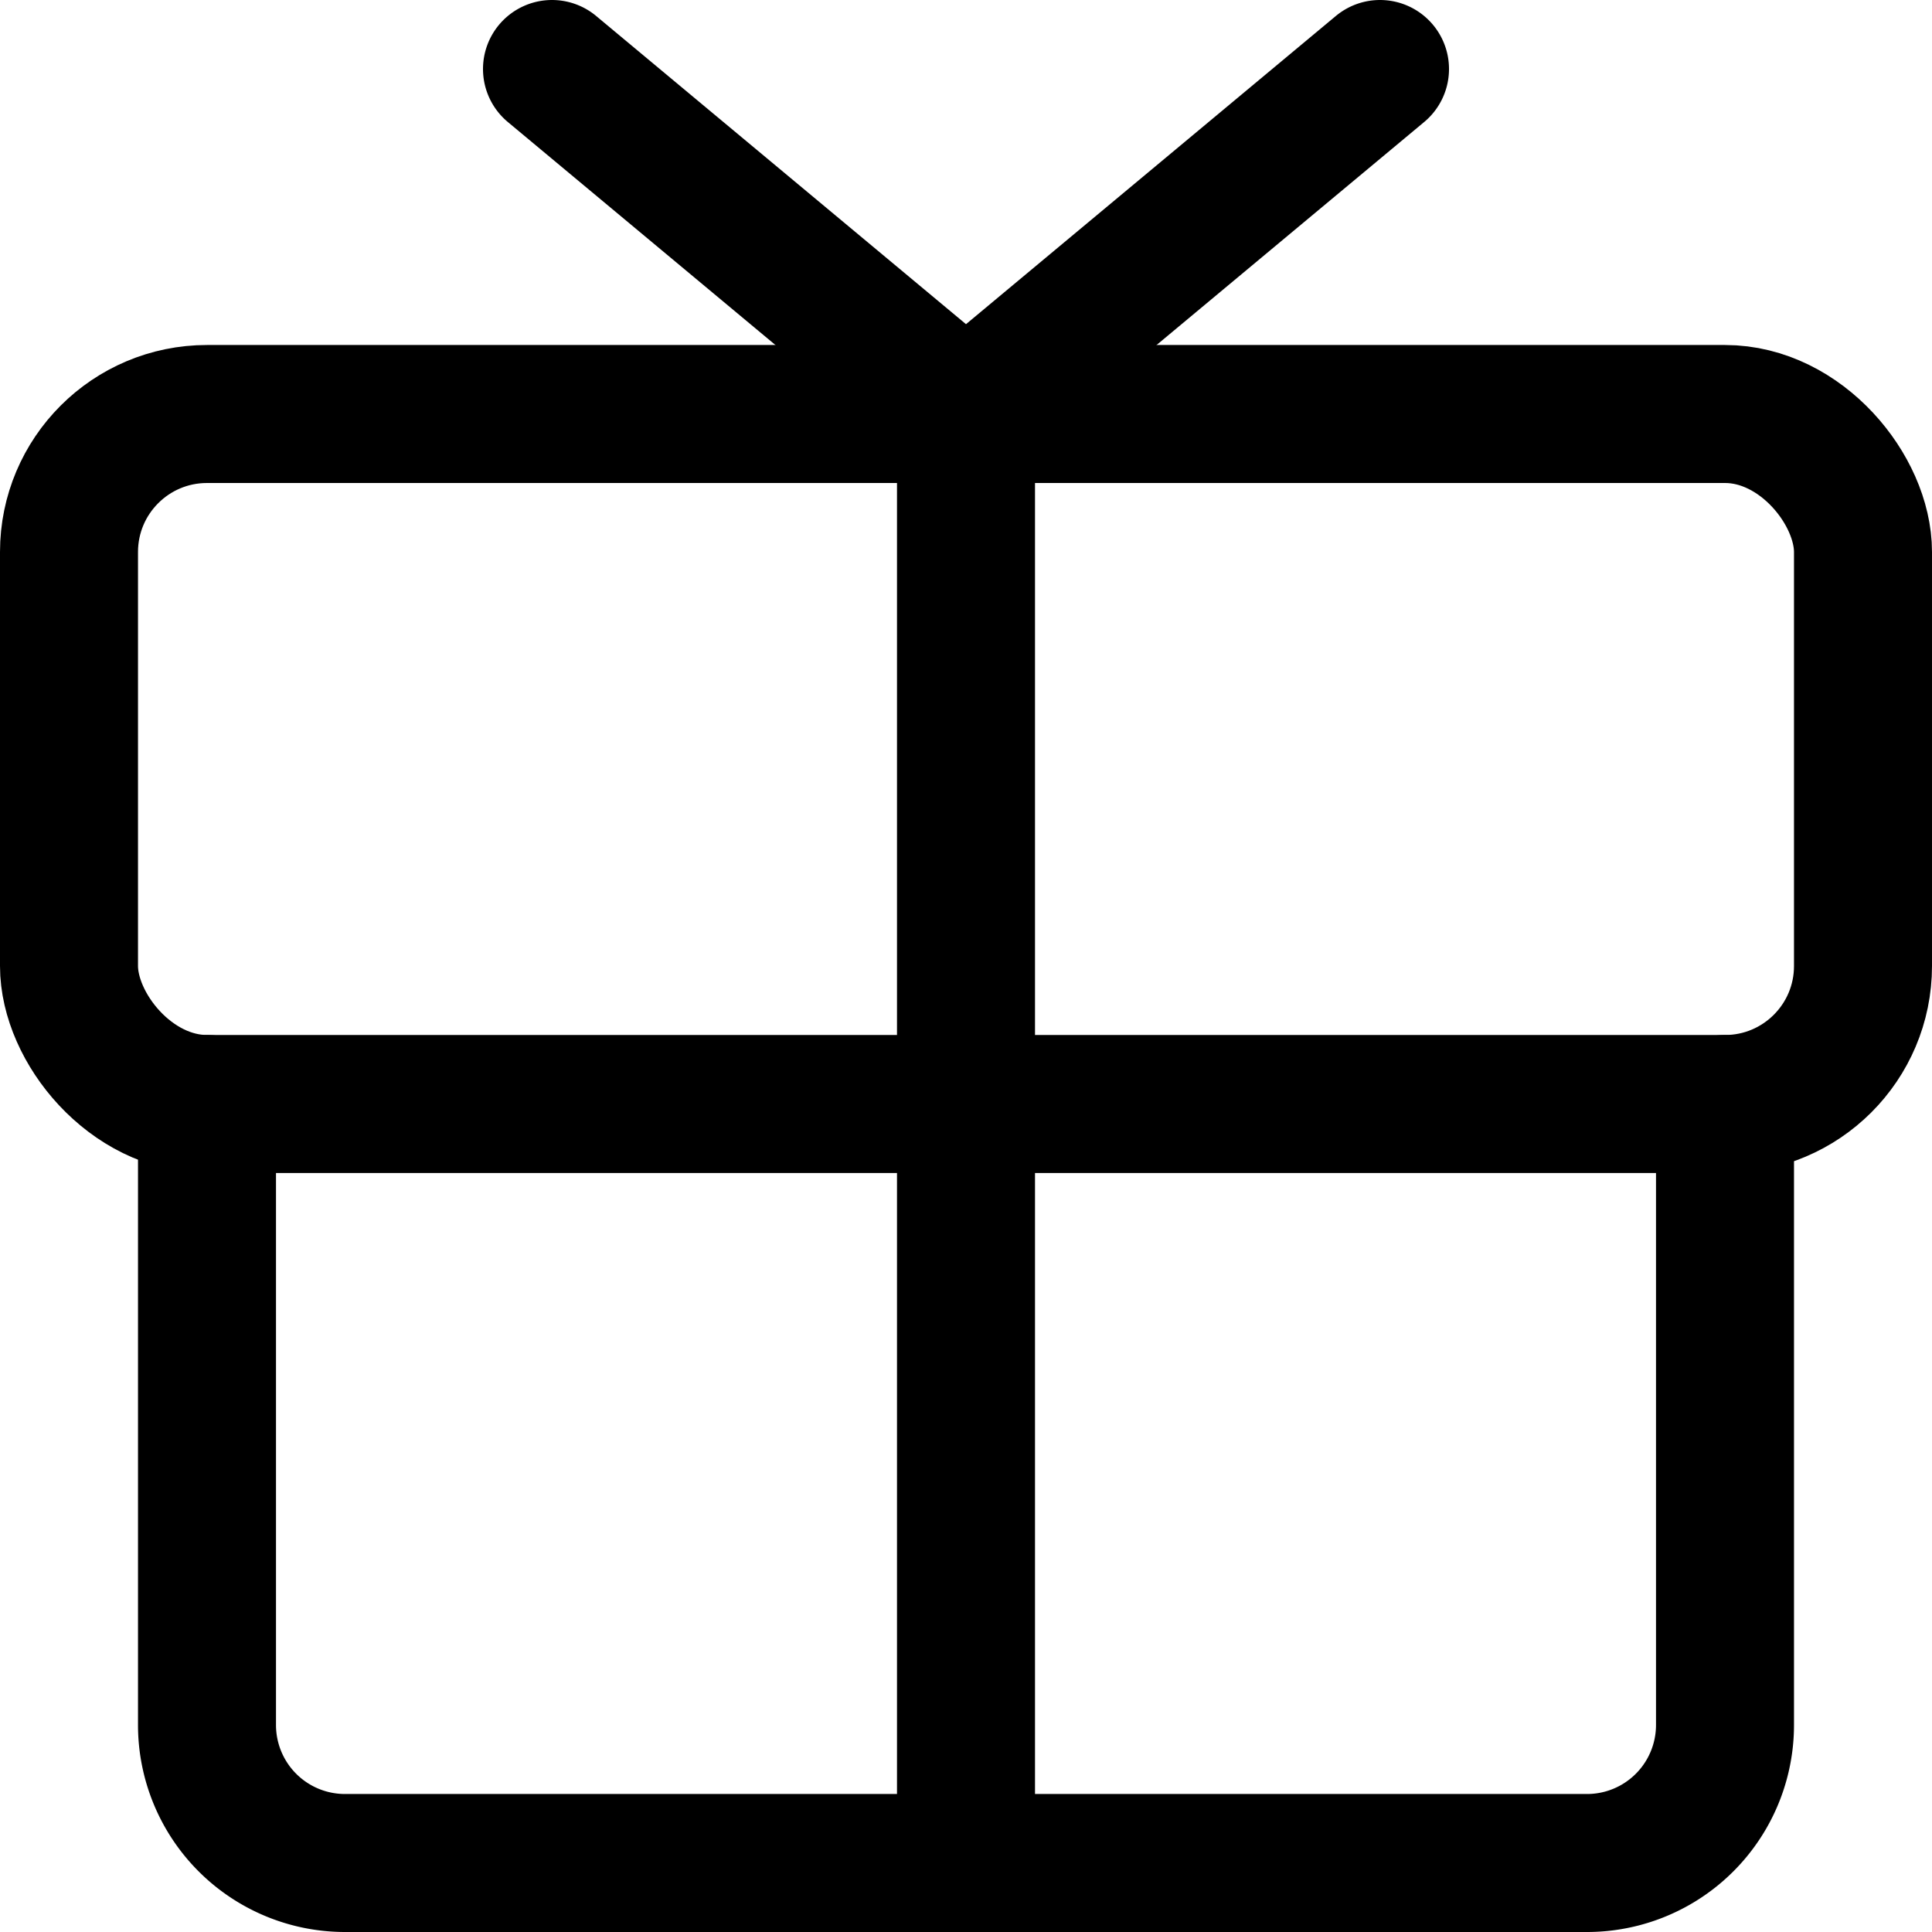 <?xml version="1.0" encoding="utf-8"?>
<!-- Generator: www.svgicons.com -->
<svg xmlns="http://www.w3.org/2000/svg" width="800" height="800" viewBox="0 0 14 14">
<g fill="none" stroke="currentColor" stroke-linecap="round" stroke-linejoin="round"><rect width="13" height="5" x=".5" y="3" rx="1"/><path d="M12.5 8v4.5a1 1 0 0 1-1 1h-9a1 1 0 0 1-1-1V8M7 3v10.5m3-13L7 3L4 .5"/></g>
</svg>